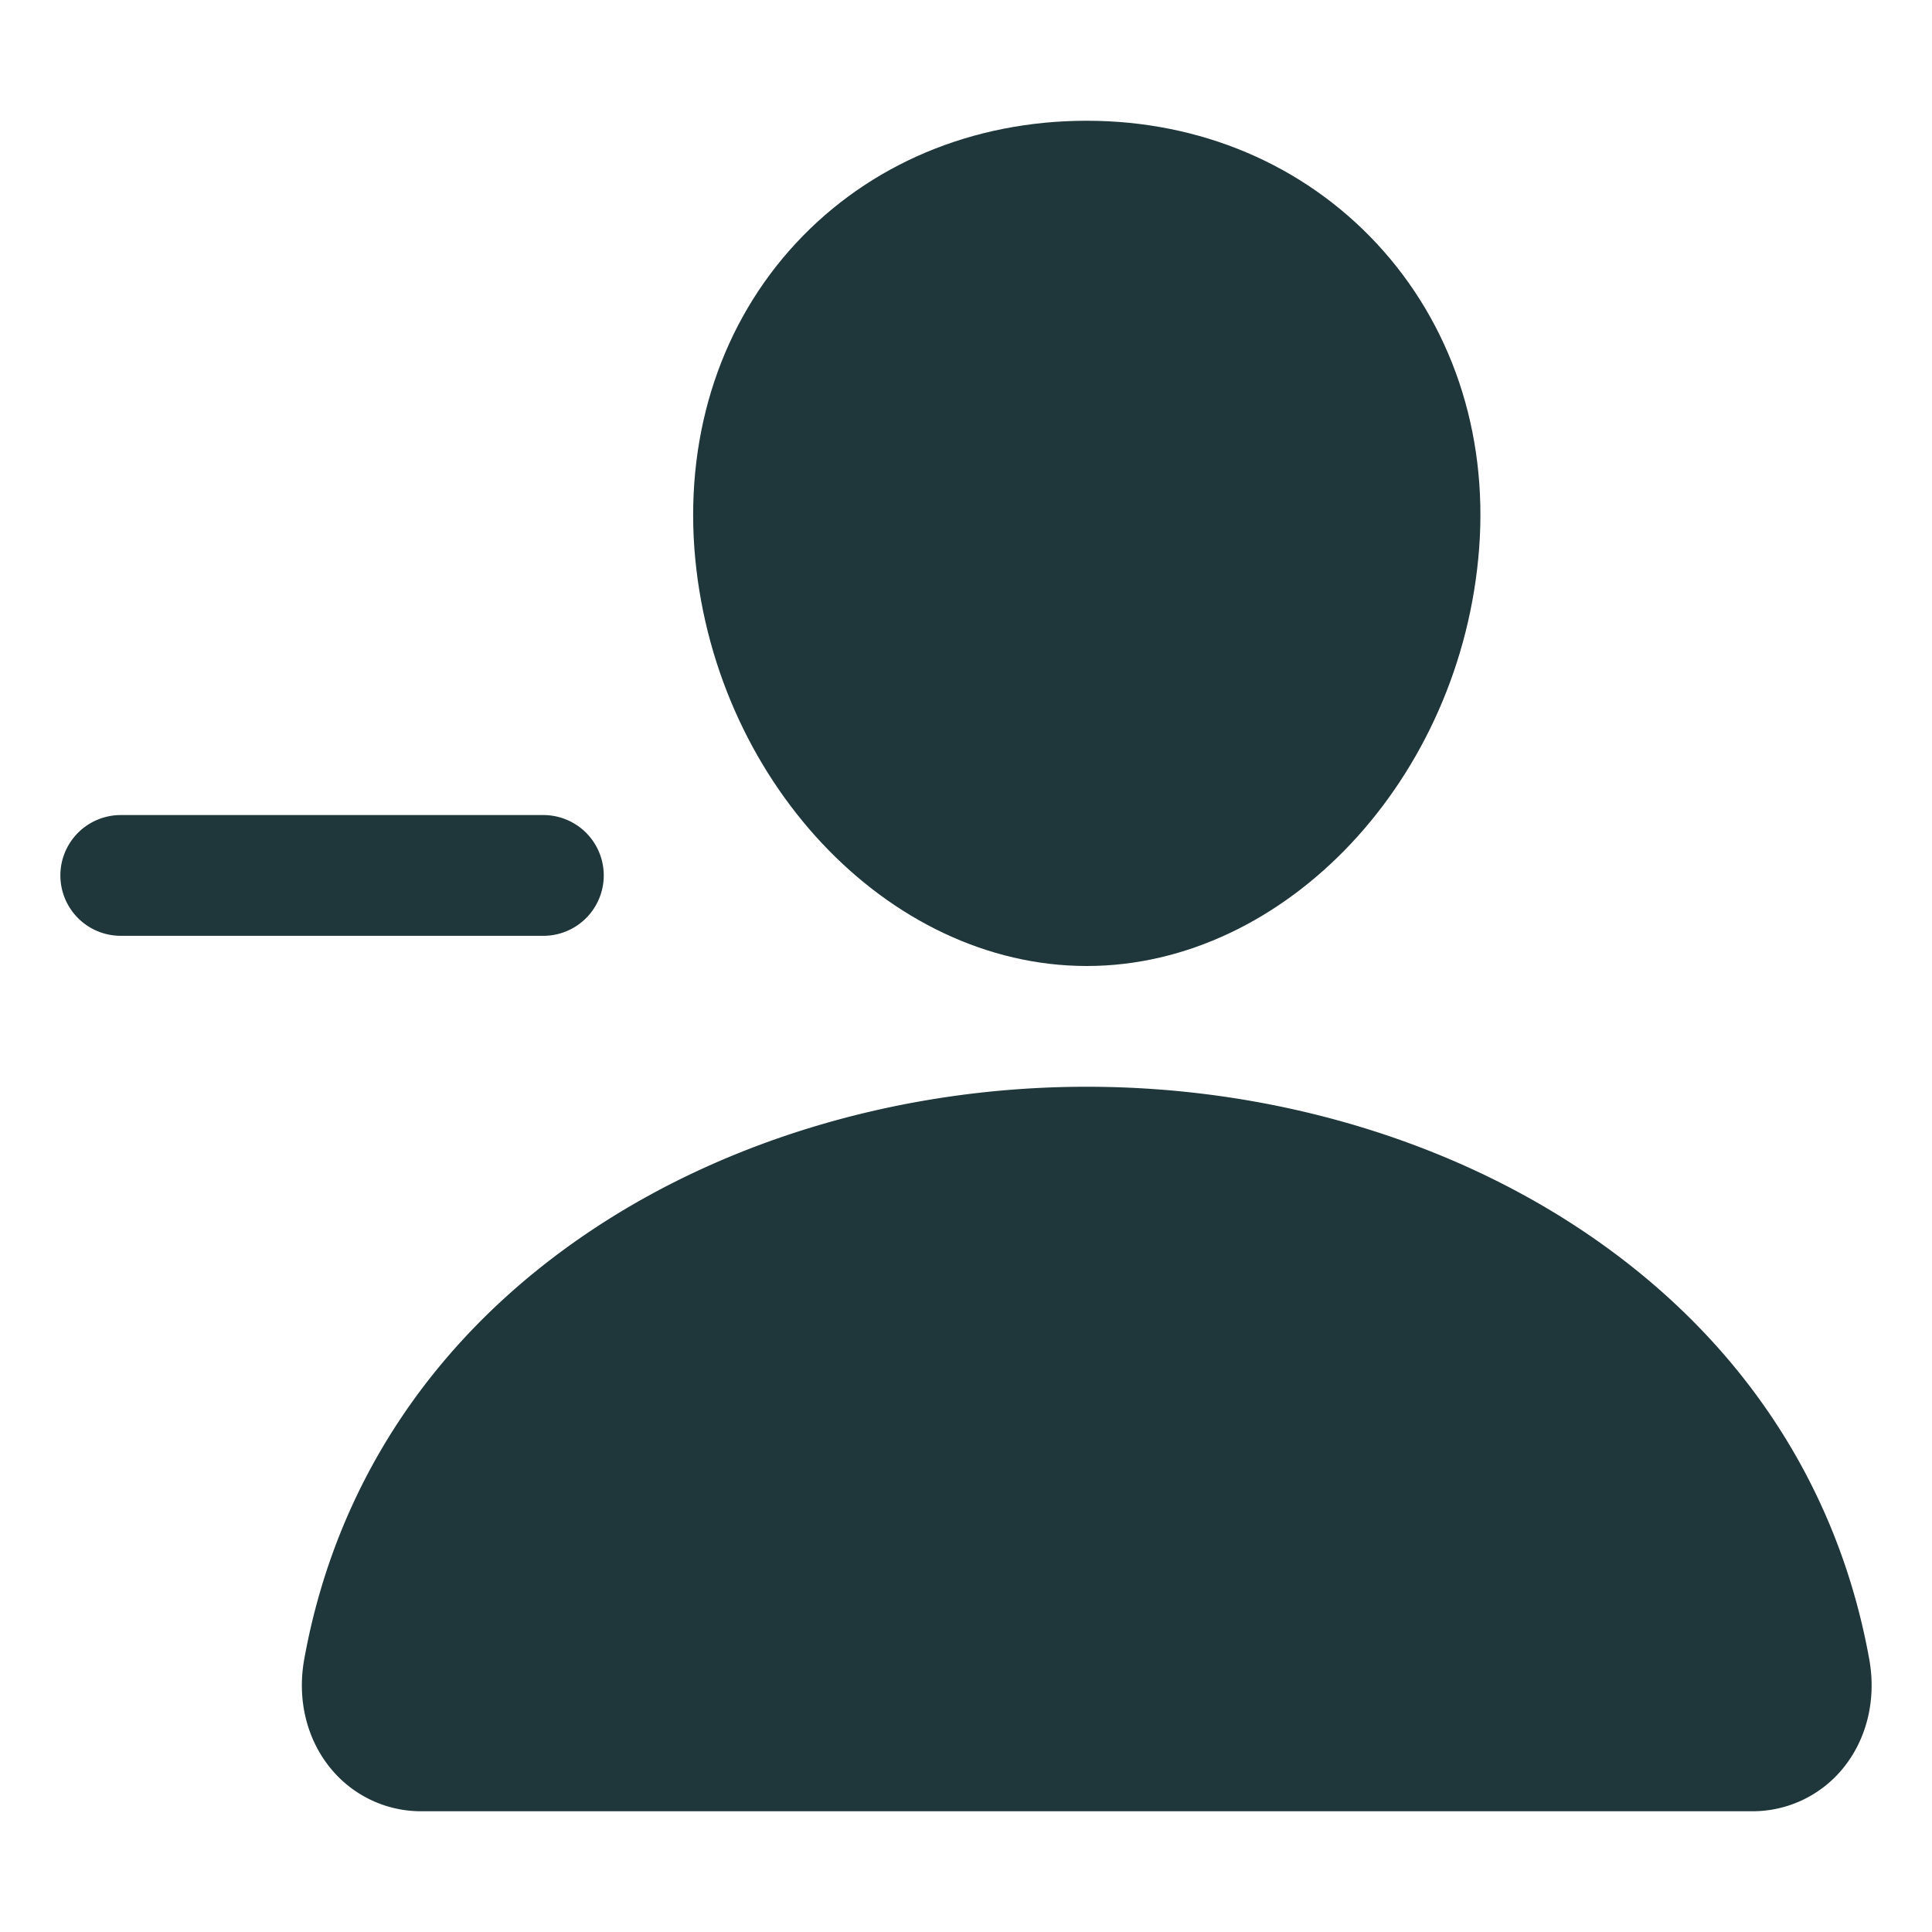 <svg height="512" viewBox="0 0 512 512" width="512" xmlns="http://www.w3.org/2000/svg"><title></title><path d="M288,256c52.79,0,99.43-49.71,104-110.82,2.27-30.7-7.36-59.33-27.12-80.6C345.33,43.57,318,32,288,32c-30.24,0-57.59,11.5-77,32.38-19.63,21.11-29.2,49.8-27,80.78C188.49,206.28,235.12,256,288,256Z" fill="#1f373b" opacity="1" original-fill="#000000"></path><path d="M495.38,439.76c-8.44-46.82-34.79-86.15-76.19-113.75C382.42,301.5,335.83,288,288,288s-94.42,13.5-131.19,38c-41.4,27.6-67.75,66.93-76.19,113.75-1.93,10.73.69,21.34,7.19,29.11A30.94,30.94,0,0,0,112,480H464a30.94,30.94,0,0,0,24.21-11.13C494.69,461.1,497.31,450.49,495.38,439.76Z" fill="#1f373b" opacity="1" original-fill="#000000"></path><path d="M144,216H32a16,16,0,0,0,0,32H144a16,16,0,0,0,0-32Z" fill="#1f373b" opacity="1" original-fill="#000000"></path></svg>
